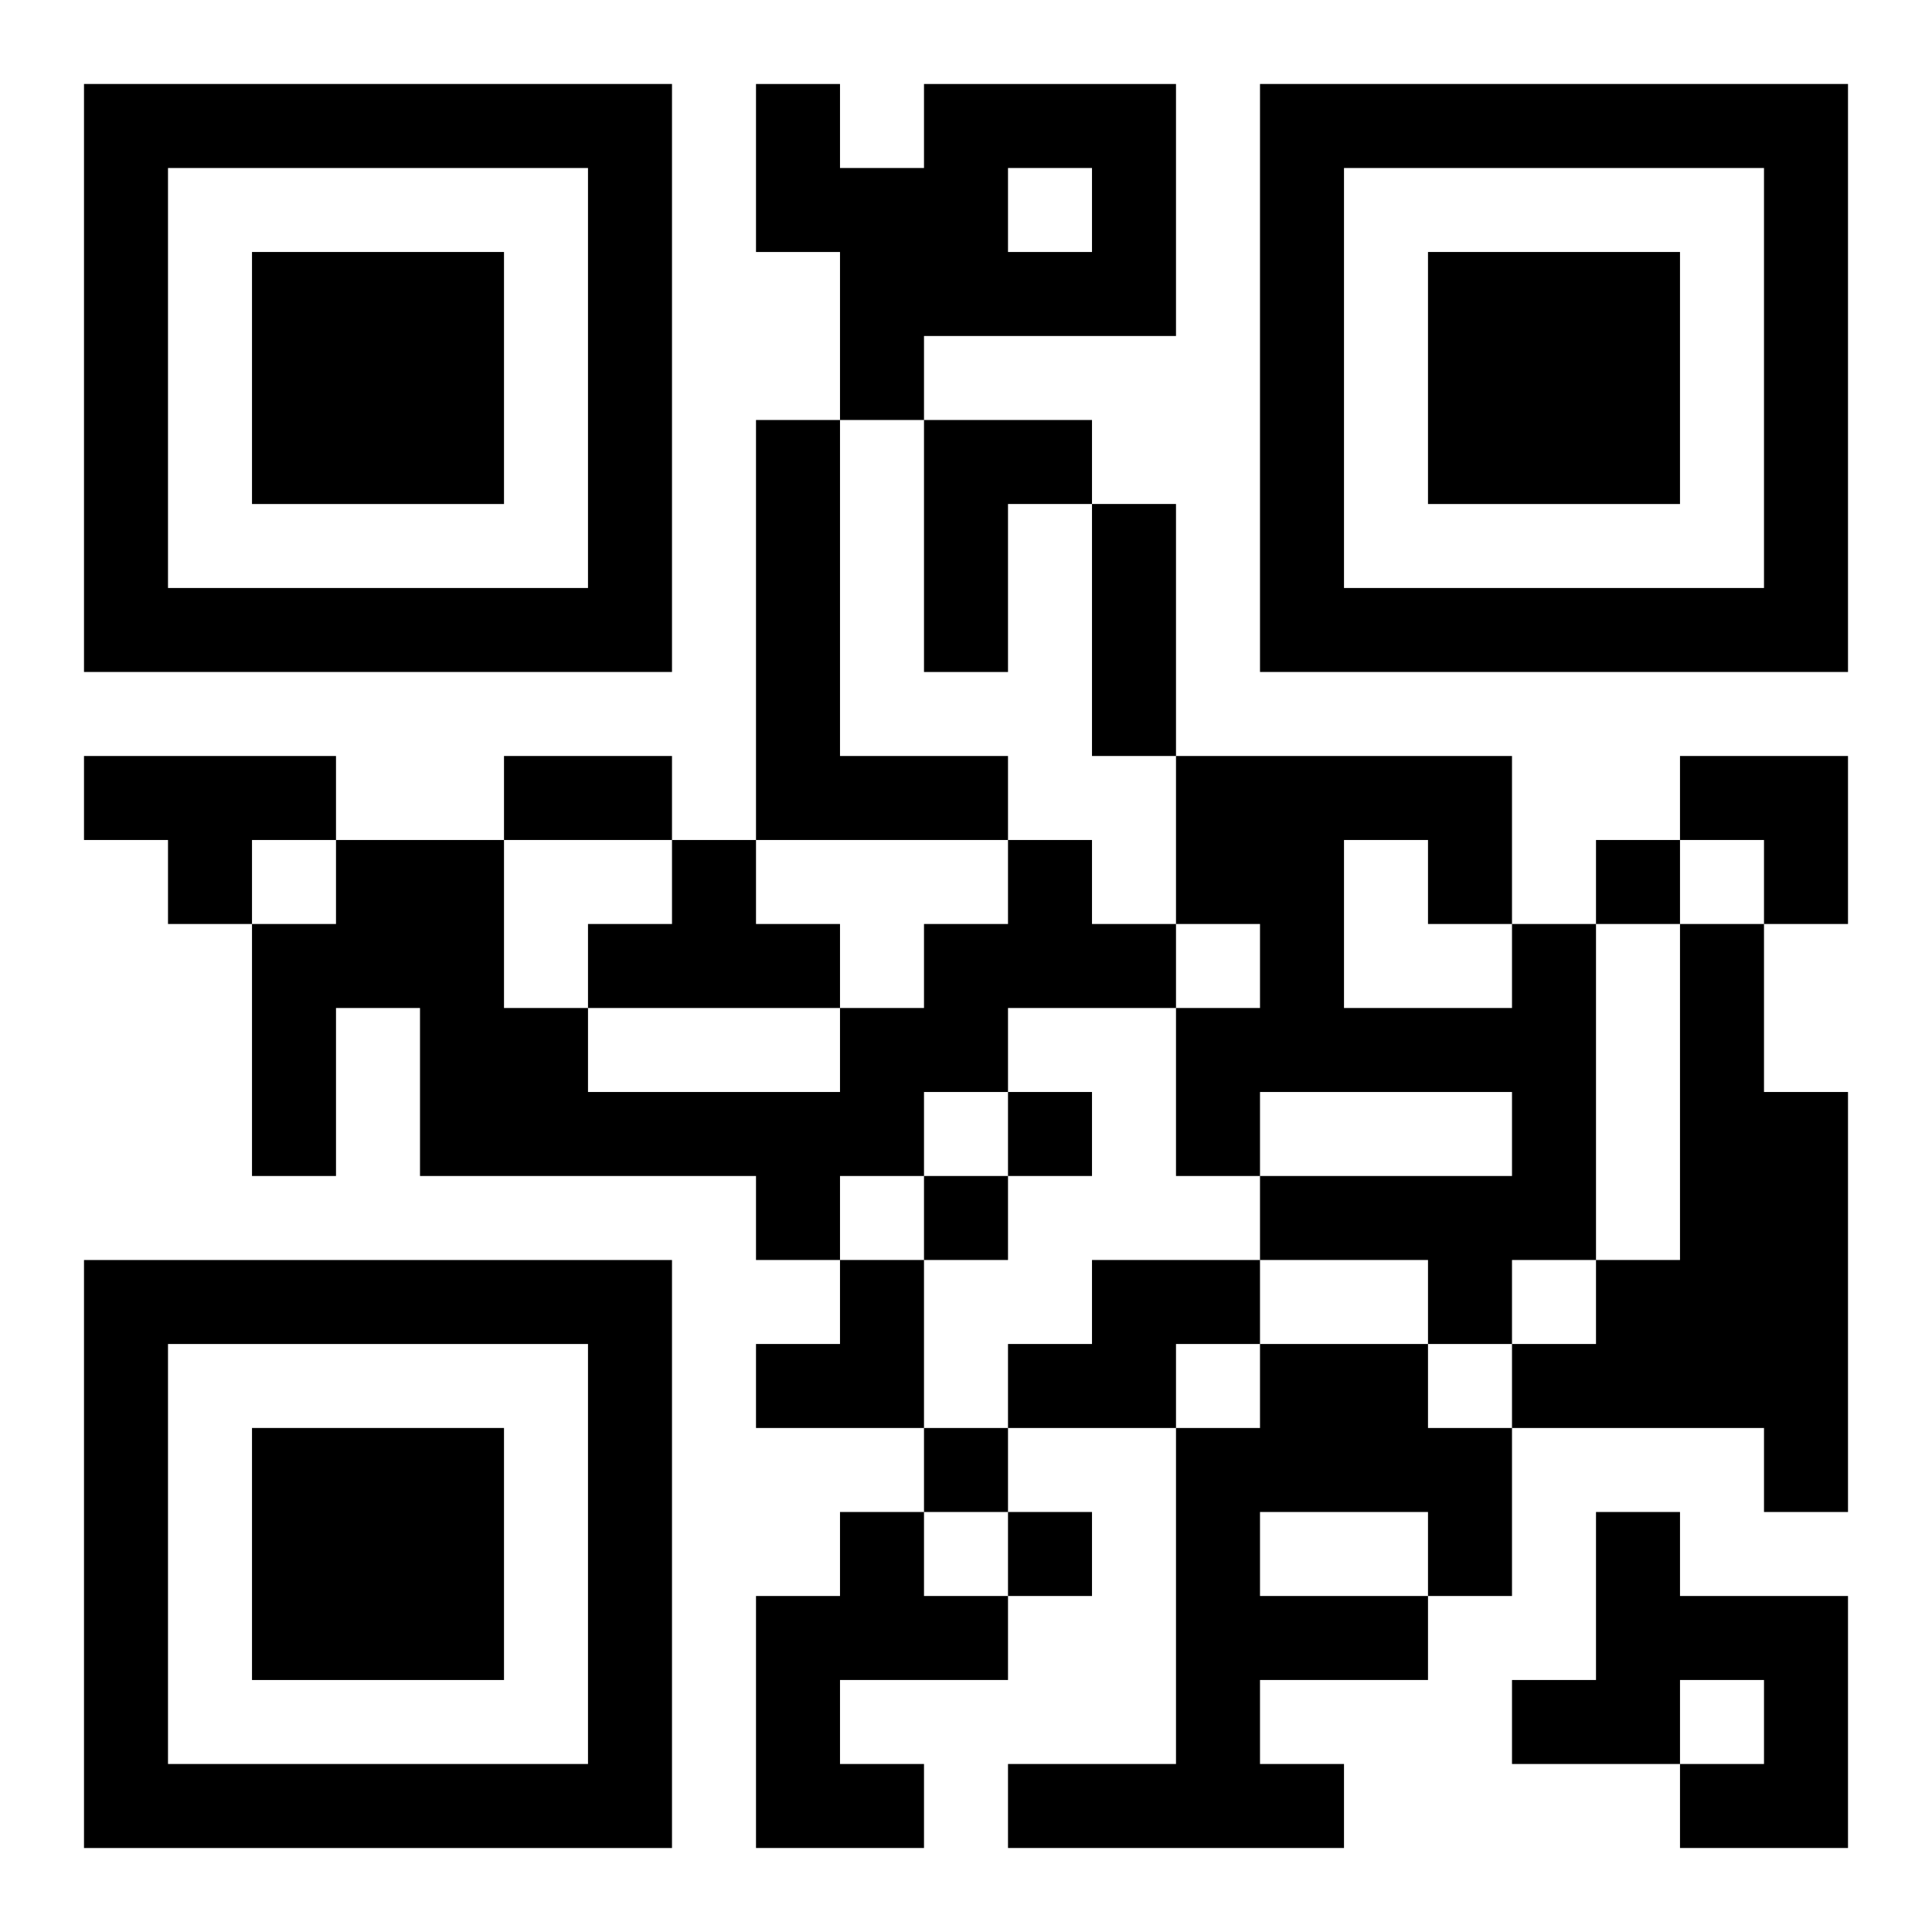 <?xml version="1.0" encoding="UTF-8"?>
<svg width="250" height="250" baseProfile="full" version="1.1" viewBox="-1 -1 23 23" xmlns="http://www.w3.org/2000/svg" xmlns:xlink="http://www.w3.org/1999/xlink"><symbol id="a"><path d="m0 7v7h7v-7h-7zm1 1h5v5h-5v-5zm1 1v3h3v-3h-3z"/></symbol><use y="-7" xlink:href="#a"/><use y="7" xlink:href="#a"/><use x="14" y="-7" xlink:href="#a"/><path d="m10 0h3v3h-3v1h-1v-2h-1v-2h1v1h1v-1m1 1v1h1v-1h-1m-3 3h1v4h2v1h-3v-5m2 0h2v1h-1v2h-1v-3m-10 4h3v1h-1v1h-1v-1h-1v-1m7 1h1v1h1v1h-3v-1h1v-1m4 0h1v1h1v1h-2v1h-1v1h-1v1h-1v-1h-4v-2h-1v2h-1v-3h1v-1h2v2h1v1h3v-1h1v-1h1v-1m6 1h1v4h-1v1h-1v-1h-2v-1h3v-1h-3v1h-1v-2h1v-1h-1v-2h4v2m-2-1v2h2v-1h-1v-1h-1m4 1h1v2h1v5h-1v-1h-3v-1h1v-1h1v-4m-7 4h2v1h-1v1h-2v-1h1v-1m2 1h2v1h1v2h-1v1h-2v1h1v1h-4v-1h2v-4h1v-1m0 2v1h2v-1h-2m-5 0h1v1h1v1h-2v1h1v1h-2v-3h1v-1m9 0h1v1h2v3h-2v-1h1v-1h-1v1h-2v-1h1v-2m0-8v1h1v-1h-1m-7 3v1h1v-1h-1m-1 1v1h1v-1h-1m0 3v1h1v-1h-1m1 1v1h1v-1h-1m1-12h1v3h-1v-3m-7 3h2v1h-2v-1m14 0h2v2h-1v-1h-1zm-11 6m1 0h1v2h-2v-1h1z"/></svg>
